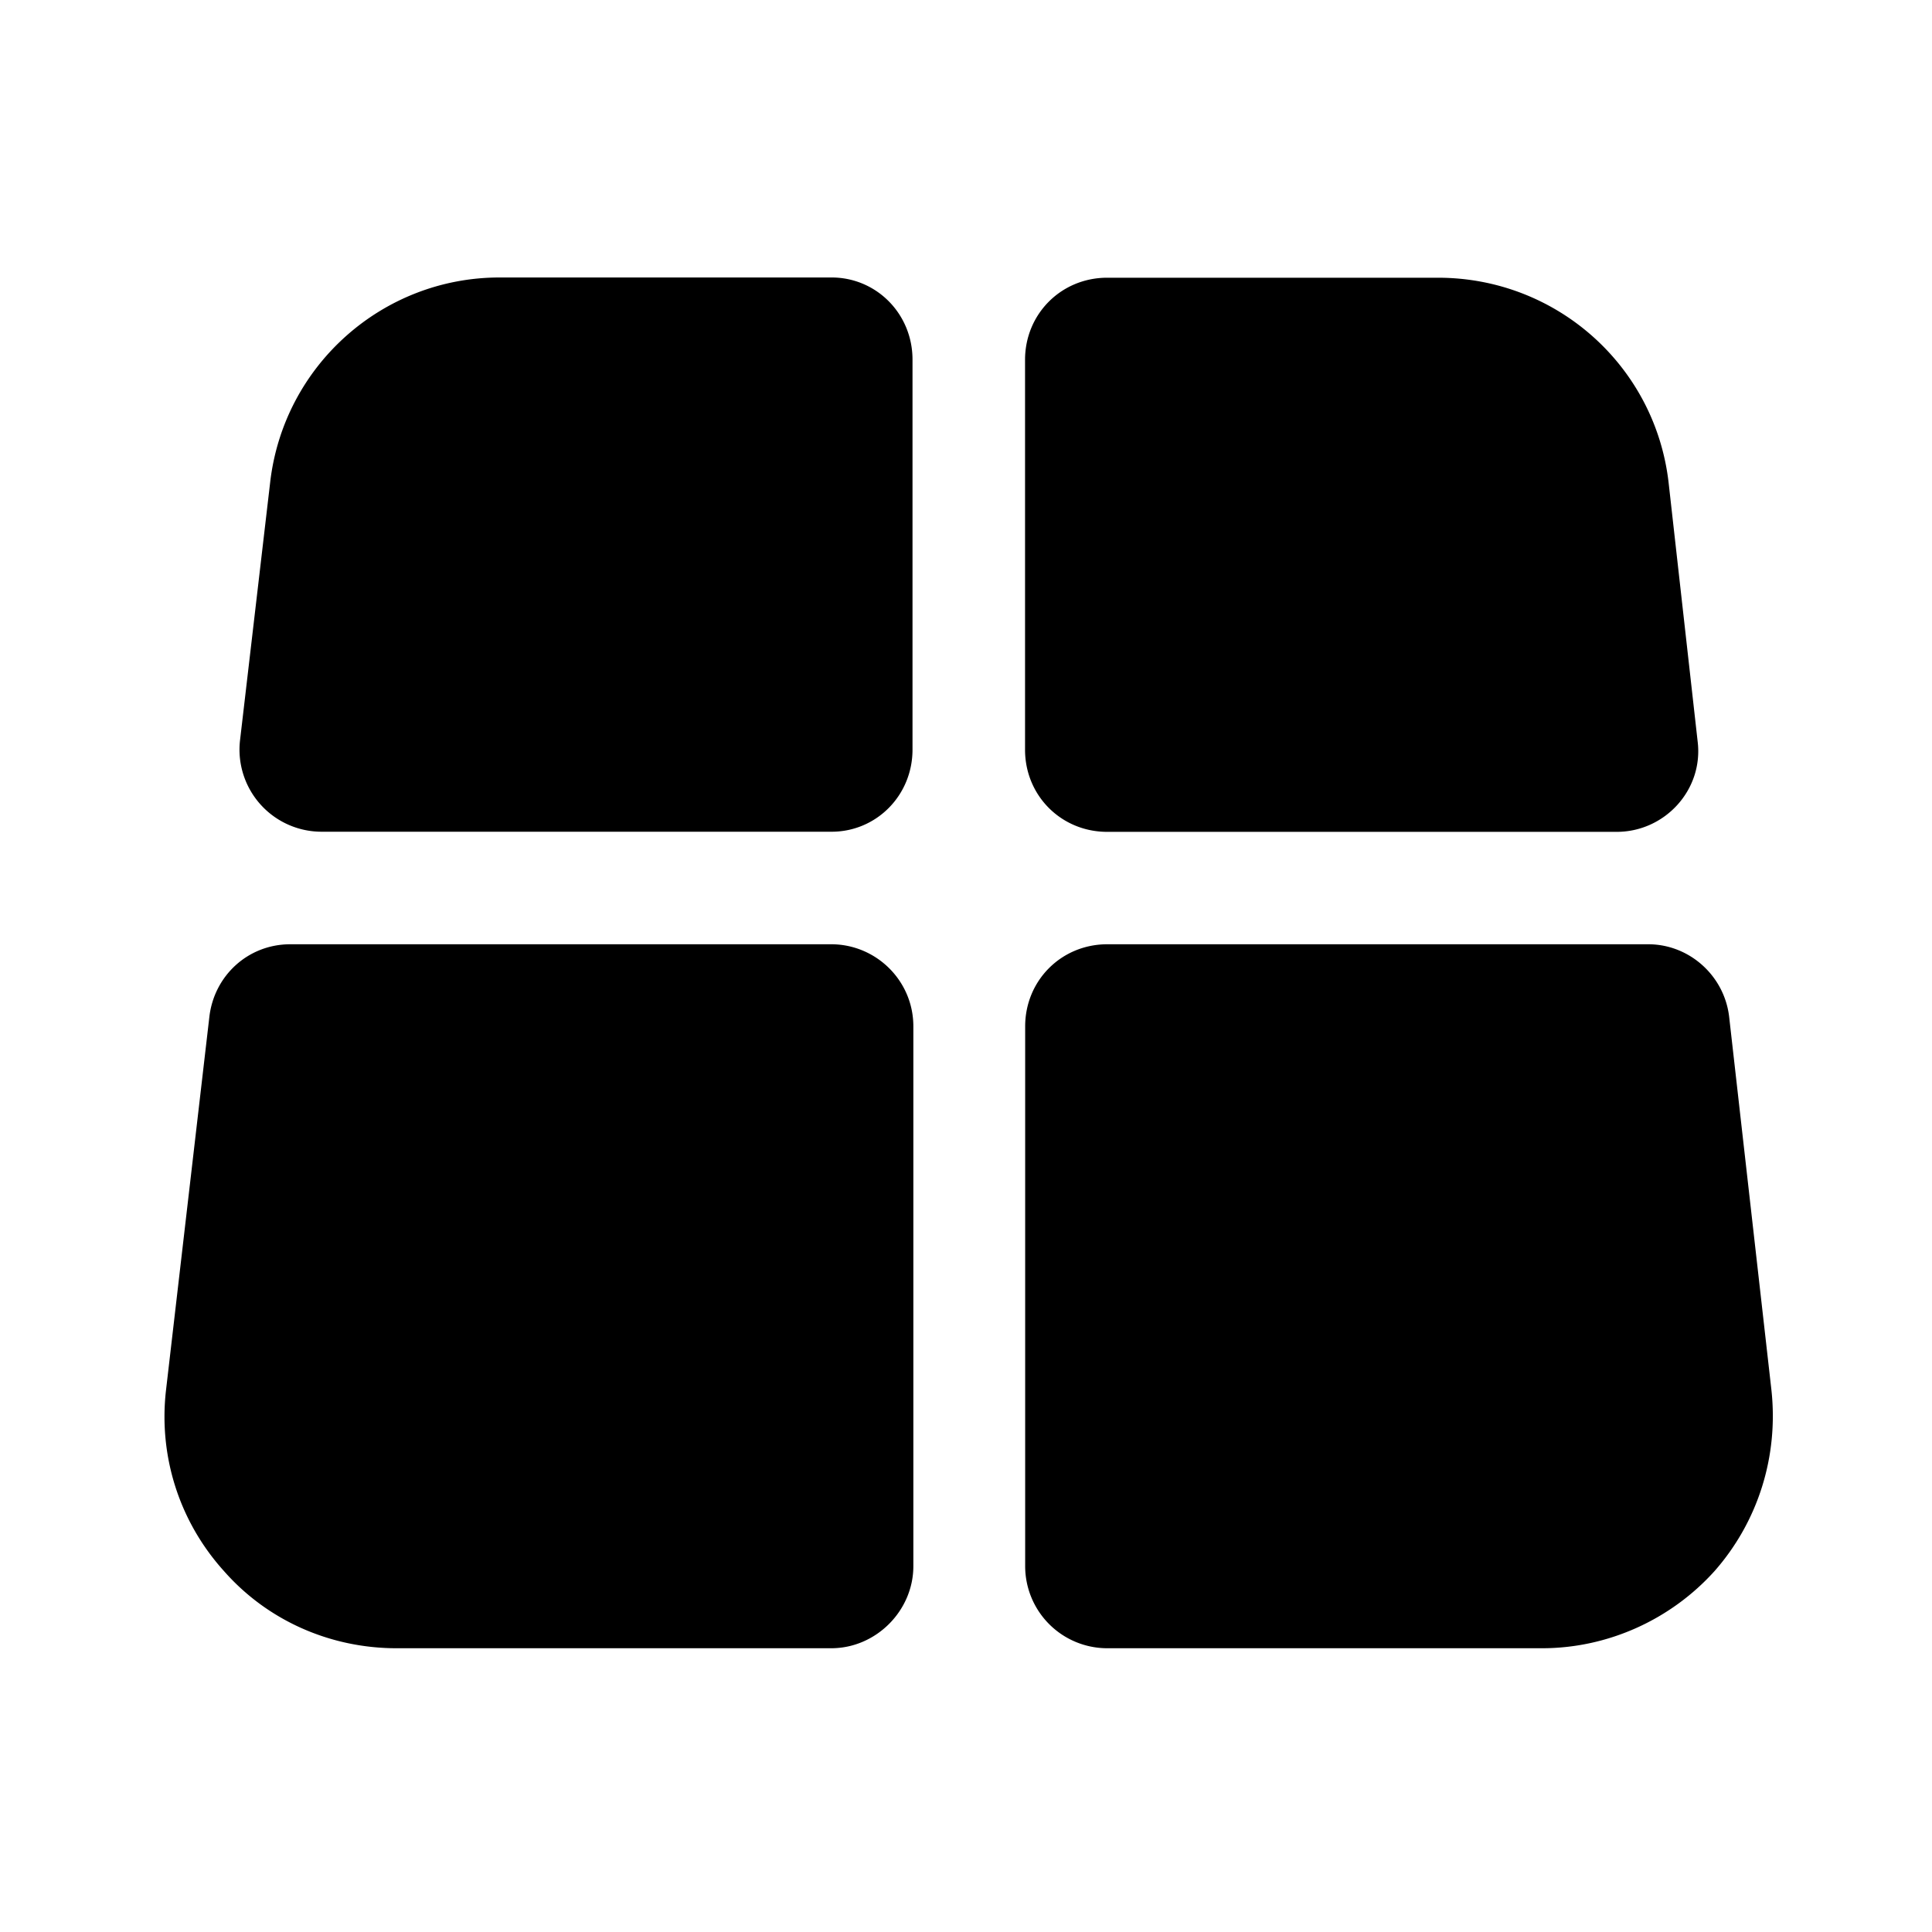 <?xml version="1.0" standalone="no"?><!DOCTYPE svg PUBLIC "-//W3C//DTD SVG 1.1//EN" "http://www.w3.org/Graphics/SVG/1.1/DTD/svg11.dtd"><svg t="1683617367208" class="icon" viewBox="0 0 1024 1024" version="1.1" xmlns="http://www.w3.org/2000/svg" p-id="2235" xmlns:xlink="http://www.w3.org/1999/xlink" width="200" height="200"><path d="M440.768 147.072c23.68 0 42.88 19.2 42.88 43.52v206.72c0 24.32-19.2 43.52-42.88 43.52h-270.08a43.52 43.52 0 0 1-43.52-48l16-136.96c7.04-62.08 59.52-108.8 121.6-108.8z m459.008 245.824c3.2 25.6-17.28 48-42.88 48h-270.08c-24.32 0-43.52-19.2-43.52-43.52V190.72c0-24.32 19.2-43.52 43.52-43.52h175.36c62.72 0 115.2 46.72 122.24 108.8zM153.856 500.48h286.72c23.68 0 43.52 19.2 43.52 43.52v286.08c0 23.68-19.84 43.52-43.52 43.52h-230.4c-35.2 0-68.48-14.72-91.52-40.96-23.68-26.24-34.56-60.8-30.72-95.36l23.04-198.4c2.56-21.76 20.48-38.4 42.88-38.4zM908.8 832.64c-23.04 25.6-56.32 40.96-91.52 40.96h-230.4a43.52 43.52 0 0 1-43.52-43.52V544c0-24.32 19.2-43.52 43.52-43.52h286.72c21.76 0 40.32 16.64 42.88 38.4l22.4 197.76c3.84 35.2-7.04 69.76-30.08 96z" p-id="2236"></path></svg>